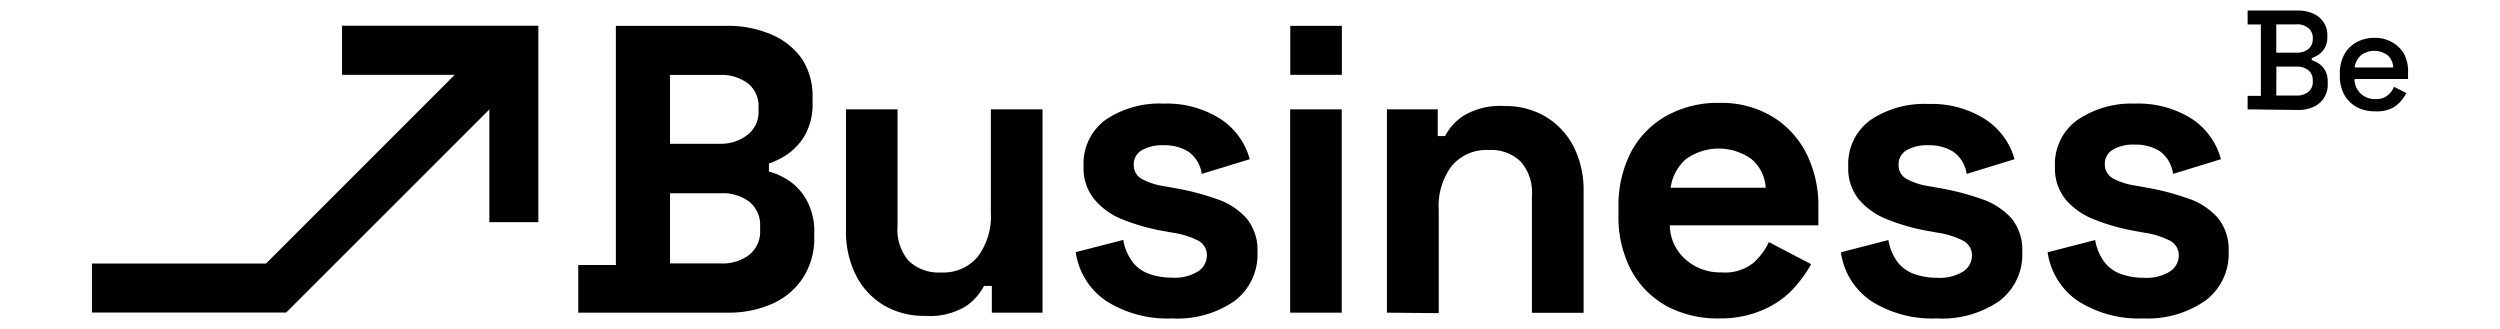 <svg id="Layer_1" data-name="Layer 1" xmlns="http://www.w3.org/2000/svg" viewBox="0 0 189.44 26.86" width="190" height="25"><defs><style>.cls-1{fill:none;stroke:#000;stroke-miterlimit:10;stroke-width:4px;}</style></defs><polygon points="36.61 18.14 32.61 18.14 32.61 6.11 20.58 6.11 20.58 2.1 36.61 2.1 36.61 18.14"/><polygon points="16.02 25.52 0.16 25.52 0.16 21.52 14.37 21.52 33.2 2.69 36.03 5.52 16.02 25.52"/><path d="M39.87,25.53V21.64h3.07V2.11h9a9,9,0,0,1,3.73.72,5.83,5.83,0,0,1,2.48,2A5.53,5.53,0,0,1,59,8v.33A5.15,5.15,0,0,1,58.4,11,4.84,4.84,0,0,1,57,12.56a6.37,6.37,0,0,1-1.56.79V14A6.17,6.17,0,0,1,57,14.7a4.77,4.77,0,0,1,1.49,1.59A5.28,5.28,0,0,1,59.14,19v.34a5.93,5.93,0,0,1-.91,3.33,5.81,5.81,0,0,1-2.49,2.12,8.73,8.73,0,0,1-3.7.74Zm7.49-13.79h4.08A3.51,3.51,0,0,0,53.7,11a2.35,2.35,0,0,0,.89-1.94V8.76a2.35,2.35,0,0,0-.87-1.95,3.56,3.56,0,0,0-2.28-.69H47.36Zm0,9.77h4.15a3.6,3.6,0,0,0,2.32-.7,2.42,2.42,0,0,0,.89-2v-.33a2.44,2.44,0,0,0-.87-2,3.61,3.61,0,0,0-2.34-.7H47.36Z"/><path d="M68.19,25.79a6.4,6.4,0,0,1-3.4-.88,6,6,0,0,1-2.26-2.46,7.91,7.91,0,0,1-.8-3.62V8.93h4.21V18.5a3.86,3.86,0,0,0,.92,2.81,3.55,3.55,0,0,0,2.63.94,3.69,3.69,0,0,0,3-1.29,5.5,5.5,0,0,0,1.07-3.6V8.93h4.22v16.6H73.64V23.35H73A4.63,4.63,0,0,1,71.53,25,5.66,5.66,0,0,1,68.19,25.79Z"/><path d="M88.34,26A9.29,9.29,0,0,1,83,24.59a5.8,5.8,0,0,1-2.51-4l3.88-1a4.17,4.17,0,0,0,.79,1.84,3,3,0,0,0,1.37.95,5.42,5.42,0,0,0,1.79.29,3.67,3.67,0,0,0,2.18-.52,1.58,1.58,0,0,0,.7-1.29,1.33,1.33,0,0,0-.67-1.19A6.7,6.7,0,0,0,88.41,19l-.94-.17a16.71,16.71,0,0,1-3.18-.92A5.69,5.69,0,0,1,82,16.26a4,4,0,0,1-.87-2.68,4.44,4.44,0,0,1,1.8-3.8,7.88,7.88,0,0,1,4.75-1.32A8.16,8.16,0,0,1,92.29,9.7,5.71,5.71,0,0,1,94.7,13l-3.92,1.2a2.69,2.69,0,0,0-1.08-1.81,3.69,3.69,0,0,0-2-.53,3.36,3.36,0,0,0-1.84.42,1.31,1.31,0,0,0-.63,1.15,1.27,1.27,0,0,0,.67,1.19,5.36,5.36,0,0,0,1.8.58l.94.17a20.85,20.85,0,0,1,3.39.89,5.66,5.66,0,0,1,2.41,1.57,4.07,4.07,0,0,1,.89,2.76,4.75,4.75,0,0,1-1.89,4A8.22,8.22,0,0,1,88.34,26Z"/><path d="M98,25.53V8.93h4.21v16.6Z"/><path d="M105.9,25.53V8.93h4.15v2.18h.6a4.36,4.36,0,0,1,1.51-1.66,5.79,5.79,0,0,1,3.34-.79,6.41,6.41,0,0,1,3.4.89A6.12,6.12,0,0,1,121.16,12a7.89,7.89,0,0,1,.8,3.63v9.91h-4.22V16a3.82,3.82,0,0,0-.92-2.81,3.47,3.47,0,0,0-2.62-.94,3.68,3.68,0,0,0-3,1.29,5.43,5.43,0,0,0-1.07,3.59v8.44Z"/><path d="M133.12,26a8.86,8.86,0,0,1-4.37-1,7.34,7.34,0,0,1-2.94-3,9.3,9.3,0,0,1-1-4.53V17a9.48,9.48,0,0,1,1-4.54,7.3,7.3,0,0,1,2.91-3,8.65,8.65,0,0,1,4.35-1.06,8.12,8.12,0,0,1,4.25,1.09,7.48,7.48,0,0,1,2.81,3,9.51,9.51,0,0,1,1,4.47v1.44H129a3.74,3.74,0,0,0,1.27,2.77,4.23,4.23,0,0,0,2.94,1.07,3.7,3.7,0,0,0,2.61-.77,5.37,5.37,0,0,0,1.27-1.7l3.45,1.8a10.56,10.56,0,0,1-1.35,1.89,7.18,7.18,0,0,1-2.36,1.74A8.56,8.56,0,0,1,133.12,26Zm-4.05-10.67h7.76A3.31,3.31,0,0,0,135.68,13a4.58,4.58,0,0,0-5.37,0A3.76,3.76,0,0,0,129.07,15.32Z"/><path d="M150.79,26a9.29,9.29,0,0,1-5.32-1.4,5.76,5.76,0,0,1-2.5-4l3.88-1a4.05,4.05,0,0,0,.78,1.84,3,3,0,0,0,1.37.95,5.46,5.46,0,0,0,1.79.29,3.67,3.67,0,0,0,2.18-.52,1.56,1.56,0,0,0,.7-1.29,1.33,1.33,0,0,0-.67-1.19,6.61,6.61,0,0,0-2.14-.68l-.94-.17a16.4,16.4,0,0,1-3.17-.92,5.8,5.8,0,0,1-2.31-1.62,4,4,0,0,1-.87-2.68,4.44,4.44,0,0,1,1.8-3.8,7.88,7.88,0,0,1,4.75-1.32,8.13,8.13,0,0,1,4.62,1.24A5.71,5.71,0,0,1,157.15,13l-3.91,1.2a2.7,2.7,0,0,0-1.09-1.81,3.69,3.69,0,0,0-2-.53,3.36,3.36,0,0,0-1.84.42,1.31,1.31,0,0,0-.63,1.15,1.27,1.27,0,0,0,.67,1.19,5.43,5.43,0,0,0,1.8.58l.94.17a21.26,21.26,0,0,1,3.4.89,5.78,5.78,0,0,1,2.41,1.57,4.07,4.07,0,0,1,.88,2.76,4.75,4.75,0,0,1-1.89,4A8.22,8.22,0,0,1,150.79,26Z"/><path d="M167.68,26a9.25,9.25,0,0,1-5.32-1.4,5.8,5.8,0,0,1-2.51-4l3.88-1a4.17,4.17,0,0,0,.79,1.84,2.94,2.94,0,0,0,1.37.95,5.38,5.38,0,0,0,1.79.29,3.63,3.63,0,0,0,2.17-.52,1.57,1.57,0,0,0,.71-1.29,1.35,1.35,0,0,0-.67-1.19,6.69,6.69,0,0,0-2.15-.68l-.93-.17a16.71,16.71,0,0,1-3.18-.92,5.8,5.8,0,0,1-2.31-1.62,4,4,0,0,1-.87-2.68,4.42,4.42,0,0,1,1.81-3.8A7.86,7.86,0,0,1,167,8.46a8.16,8.16,0,0,1,4.62,1.24A5.7,5.7,0,0,1,174,13l-3.91,1.2A2.7,2.7,0,0,0,169,12.34a3.66,3.66,0,0,0-2-.53,3.34,3.34,0,0,0-1.84.42,1.32,1.32,0,0,0-.64,1.15,1.29,1.29,0,0,0,.67,1.19,5.5,5.5,0,0,0,1.81.58l.94.17a21.13,21.13,0,0,1,3.39.89,5.66,5.66,0,0,1,2.41,1.57,4.07,4.07,0,0,1,.89,2.76,4.75,4.75,0,0,1-1.89,4A8.22,8.22,0,0,1,167.68,26Z"/><line class="cls-1" x1="98.01" y1="4.11" x2="102.22" y2="4.11"/><path d="M176.18,8.93V7.83h1.08V2h-1.08V.86h4.09a3.13,3.13,0,0,1,1.27.25,2,2,0,0,1,.84.7,1.88,1.88,0,0,1,.31,1.08V3a1.78,1.78,0,0,1-.21.91,1.58,1.58,0,0,1-.5.55,2.44,2.44,0,0,1-.56.28v.18a2.08,2.08,0,0,1,.57.27,1.65,1.65,0,0,1,.52.56,1.84,1.84,0,0,1,.21.94v.11A2,2,0,0,1,182.41,8a1.93,1.93,0,0,1-.86.73,2.92,2.92,0,0,1-1.26.25Zm2.34-4.63h1.62a1.44,1.44,0,0,0,1-.3,1,1,0,0,0,.36-.8V3.09a1,1,0,0,0-.36-.8,1.41,1.41,0,0,0-1-.3h-1.62Zm0,3.5h1.62a1.47,1.47,0,0,0,1-.3,1,1,0,0,0,.36-.83v-.1a1.05,1.05,0,0,0-.35-.83,1.48,1.48,0,0,0-1-.3h-1.62Z"/><path d="M186.58,9.09a3.07,3.07,0,0,1-1.51-.36,2.57,2.57,0,0,1-1-1,3.14,3.14,0,0,1-.36-1.53V6a3.2,3.2,0,0,1,.36-1.55,2.54,2.54,0,0,1,1-1,3,3,0,0,1,1.48-.36,2.79,2.79,0,0,1,1.43.36,2.53,2.53,0,0,1,1,1A3.15,3.15,0,0,1,189.28,6v.45h-4.37a1.62,1.62,0,0,0,.5,1.19,1.69,1.69,0,0,0,1.2.45,1.46,1.46,0,0,0,1-.3,2,2,0,0,0,.53-.7l1,.51a3.21,3.21,0,0,1-.47.68,2.37,2.37,0,0,1-.8.6A2.91,2.91,0,0,1,186.58,9.09Zm-1.66-3.58h3.15a1.4,1.4,0,0,0-.46-1,1.82,1.82,0,0,0-2.17,0A1.57,1.57,0,0,0,184.92,5.51Z"/></svg>
